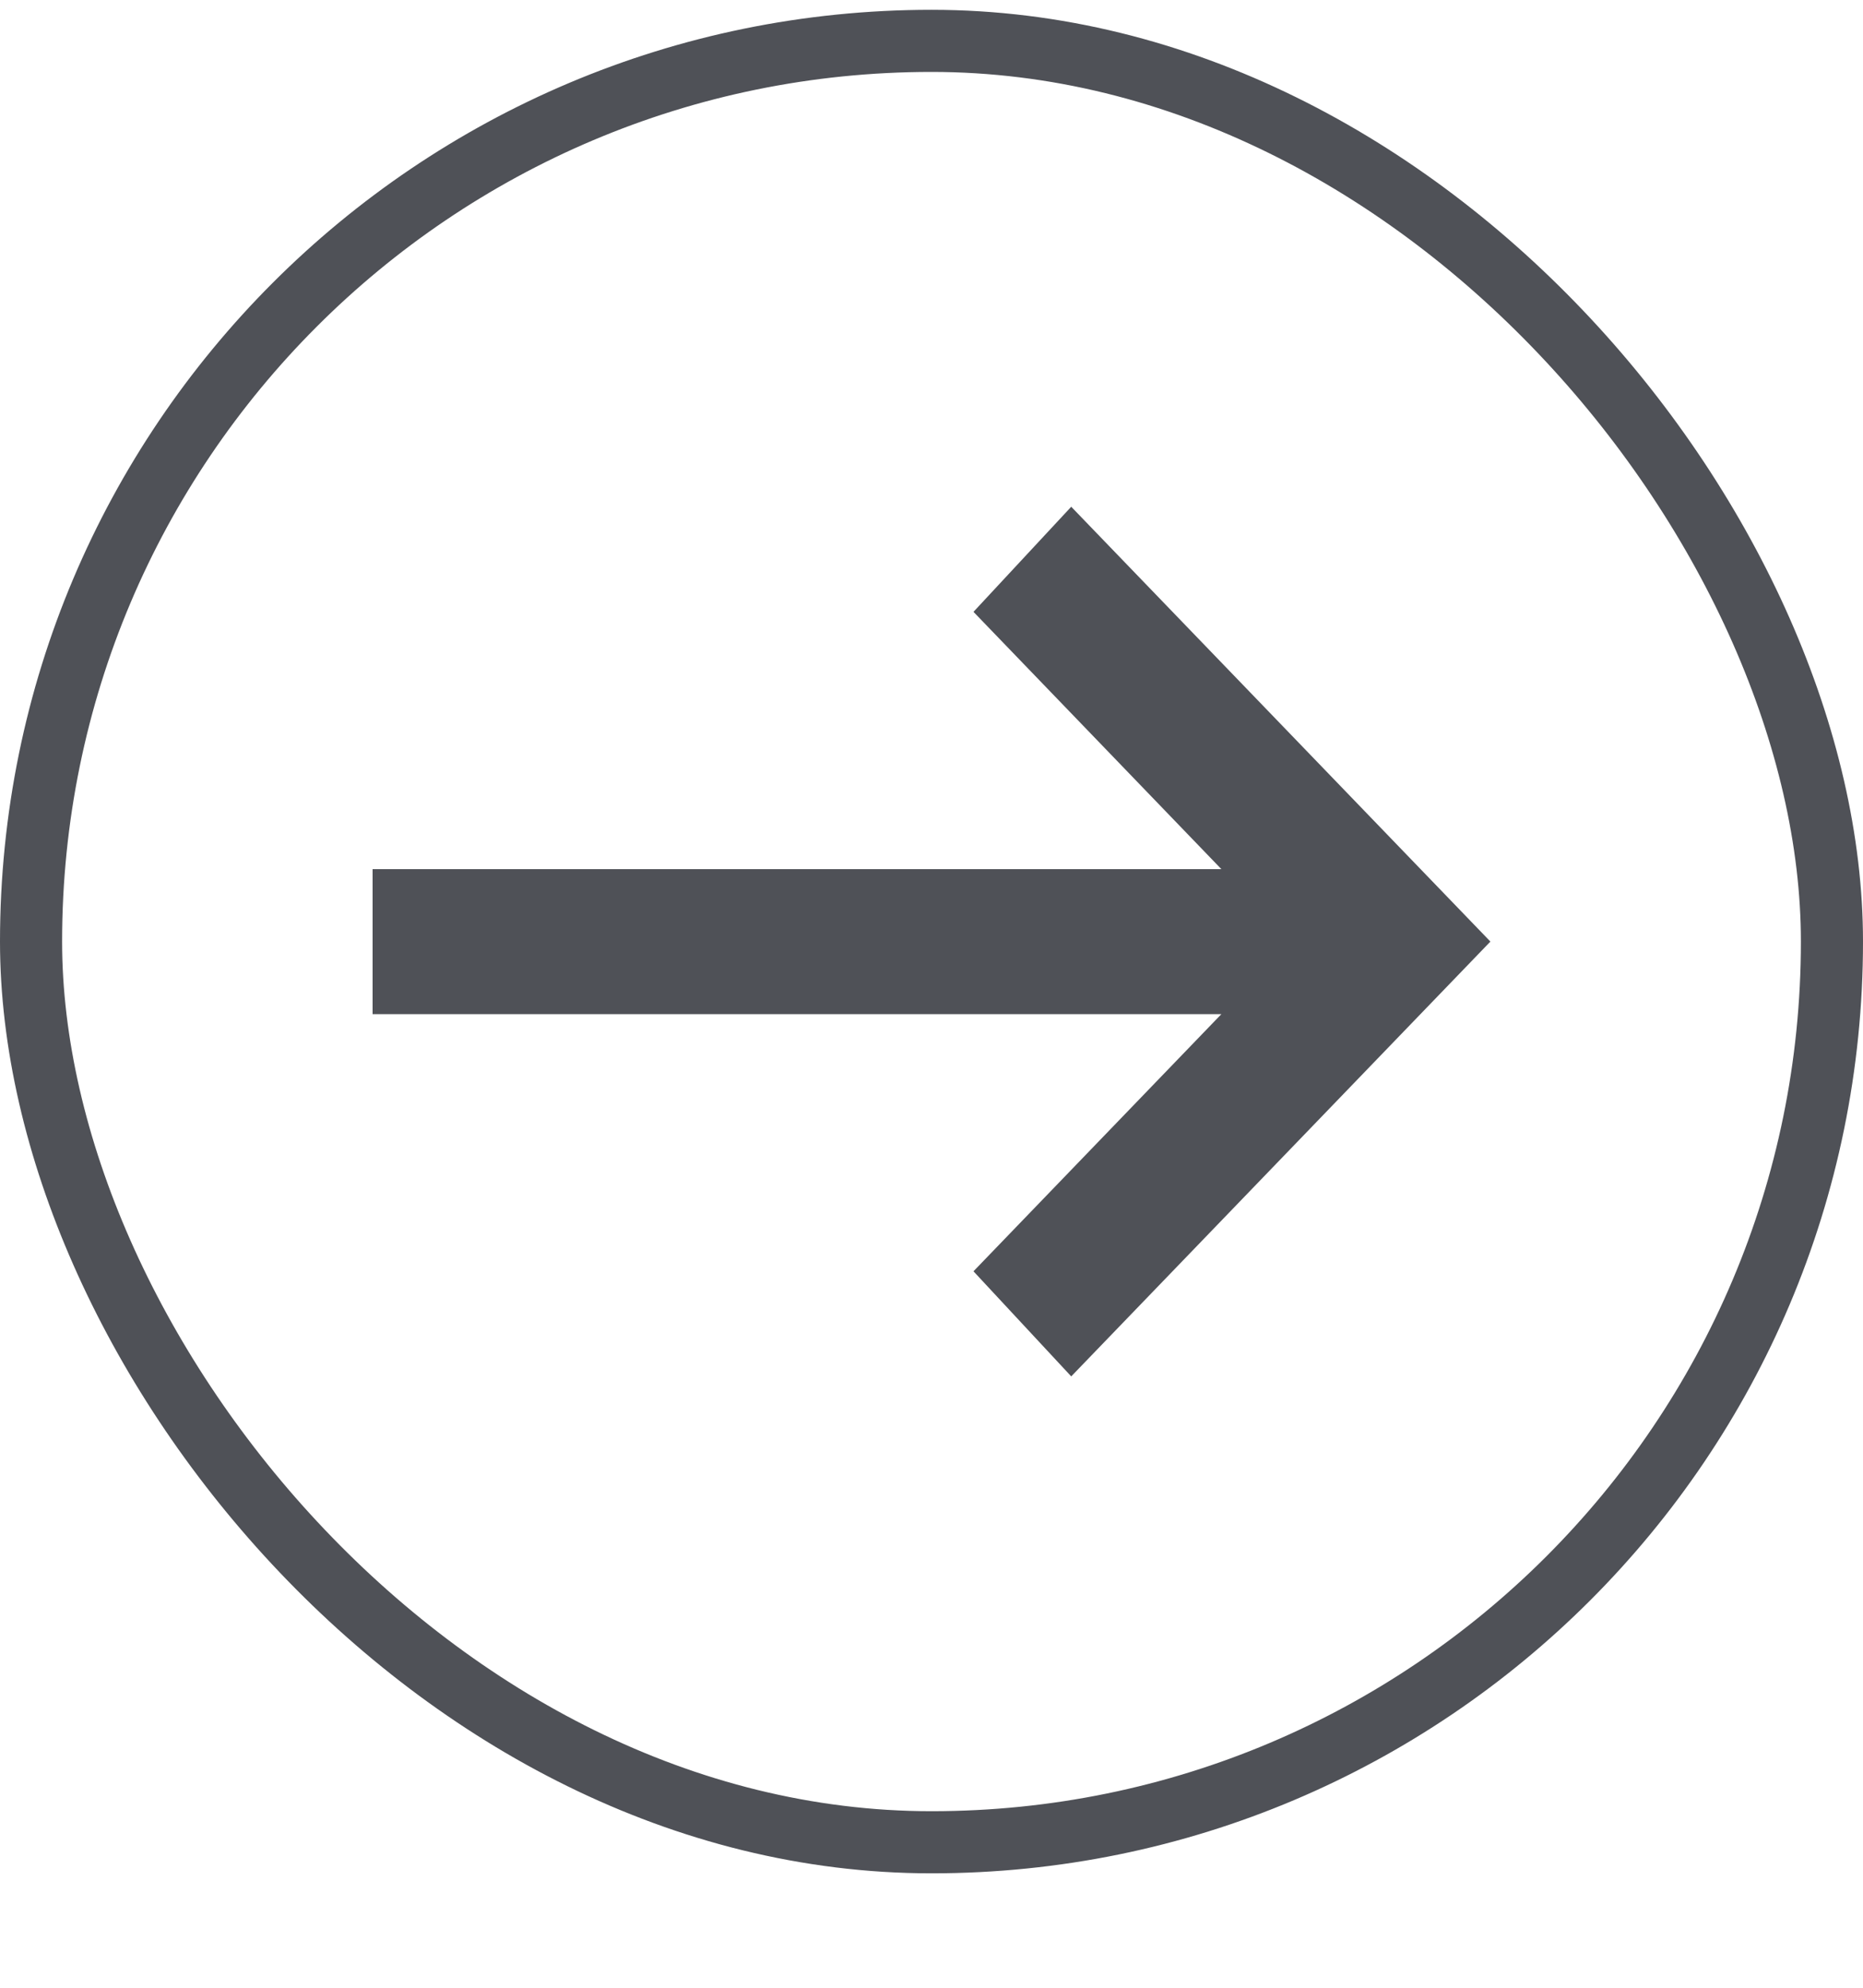 <svg width="15" height="16" viewBox="0 0 15 16" fill="none" xmlns="http://www.w3.org/2000/svg">
<rect x="0.25" y="0.329" width="14.5" height="14.5" rx="7.25" stroke="#4F5157" stroke-width="0.5"/>
<path d="M8.625 11.079L7.838 10.233L9.834 8.163H3V6.996H9.834L7.838 4.925L8.625 4.079L12 7.579L8.625 11.079Z" fill="#4F5157"/>
</svg>

